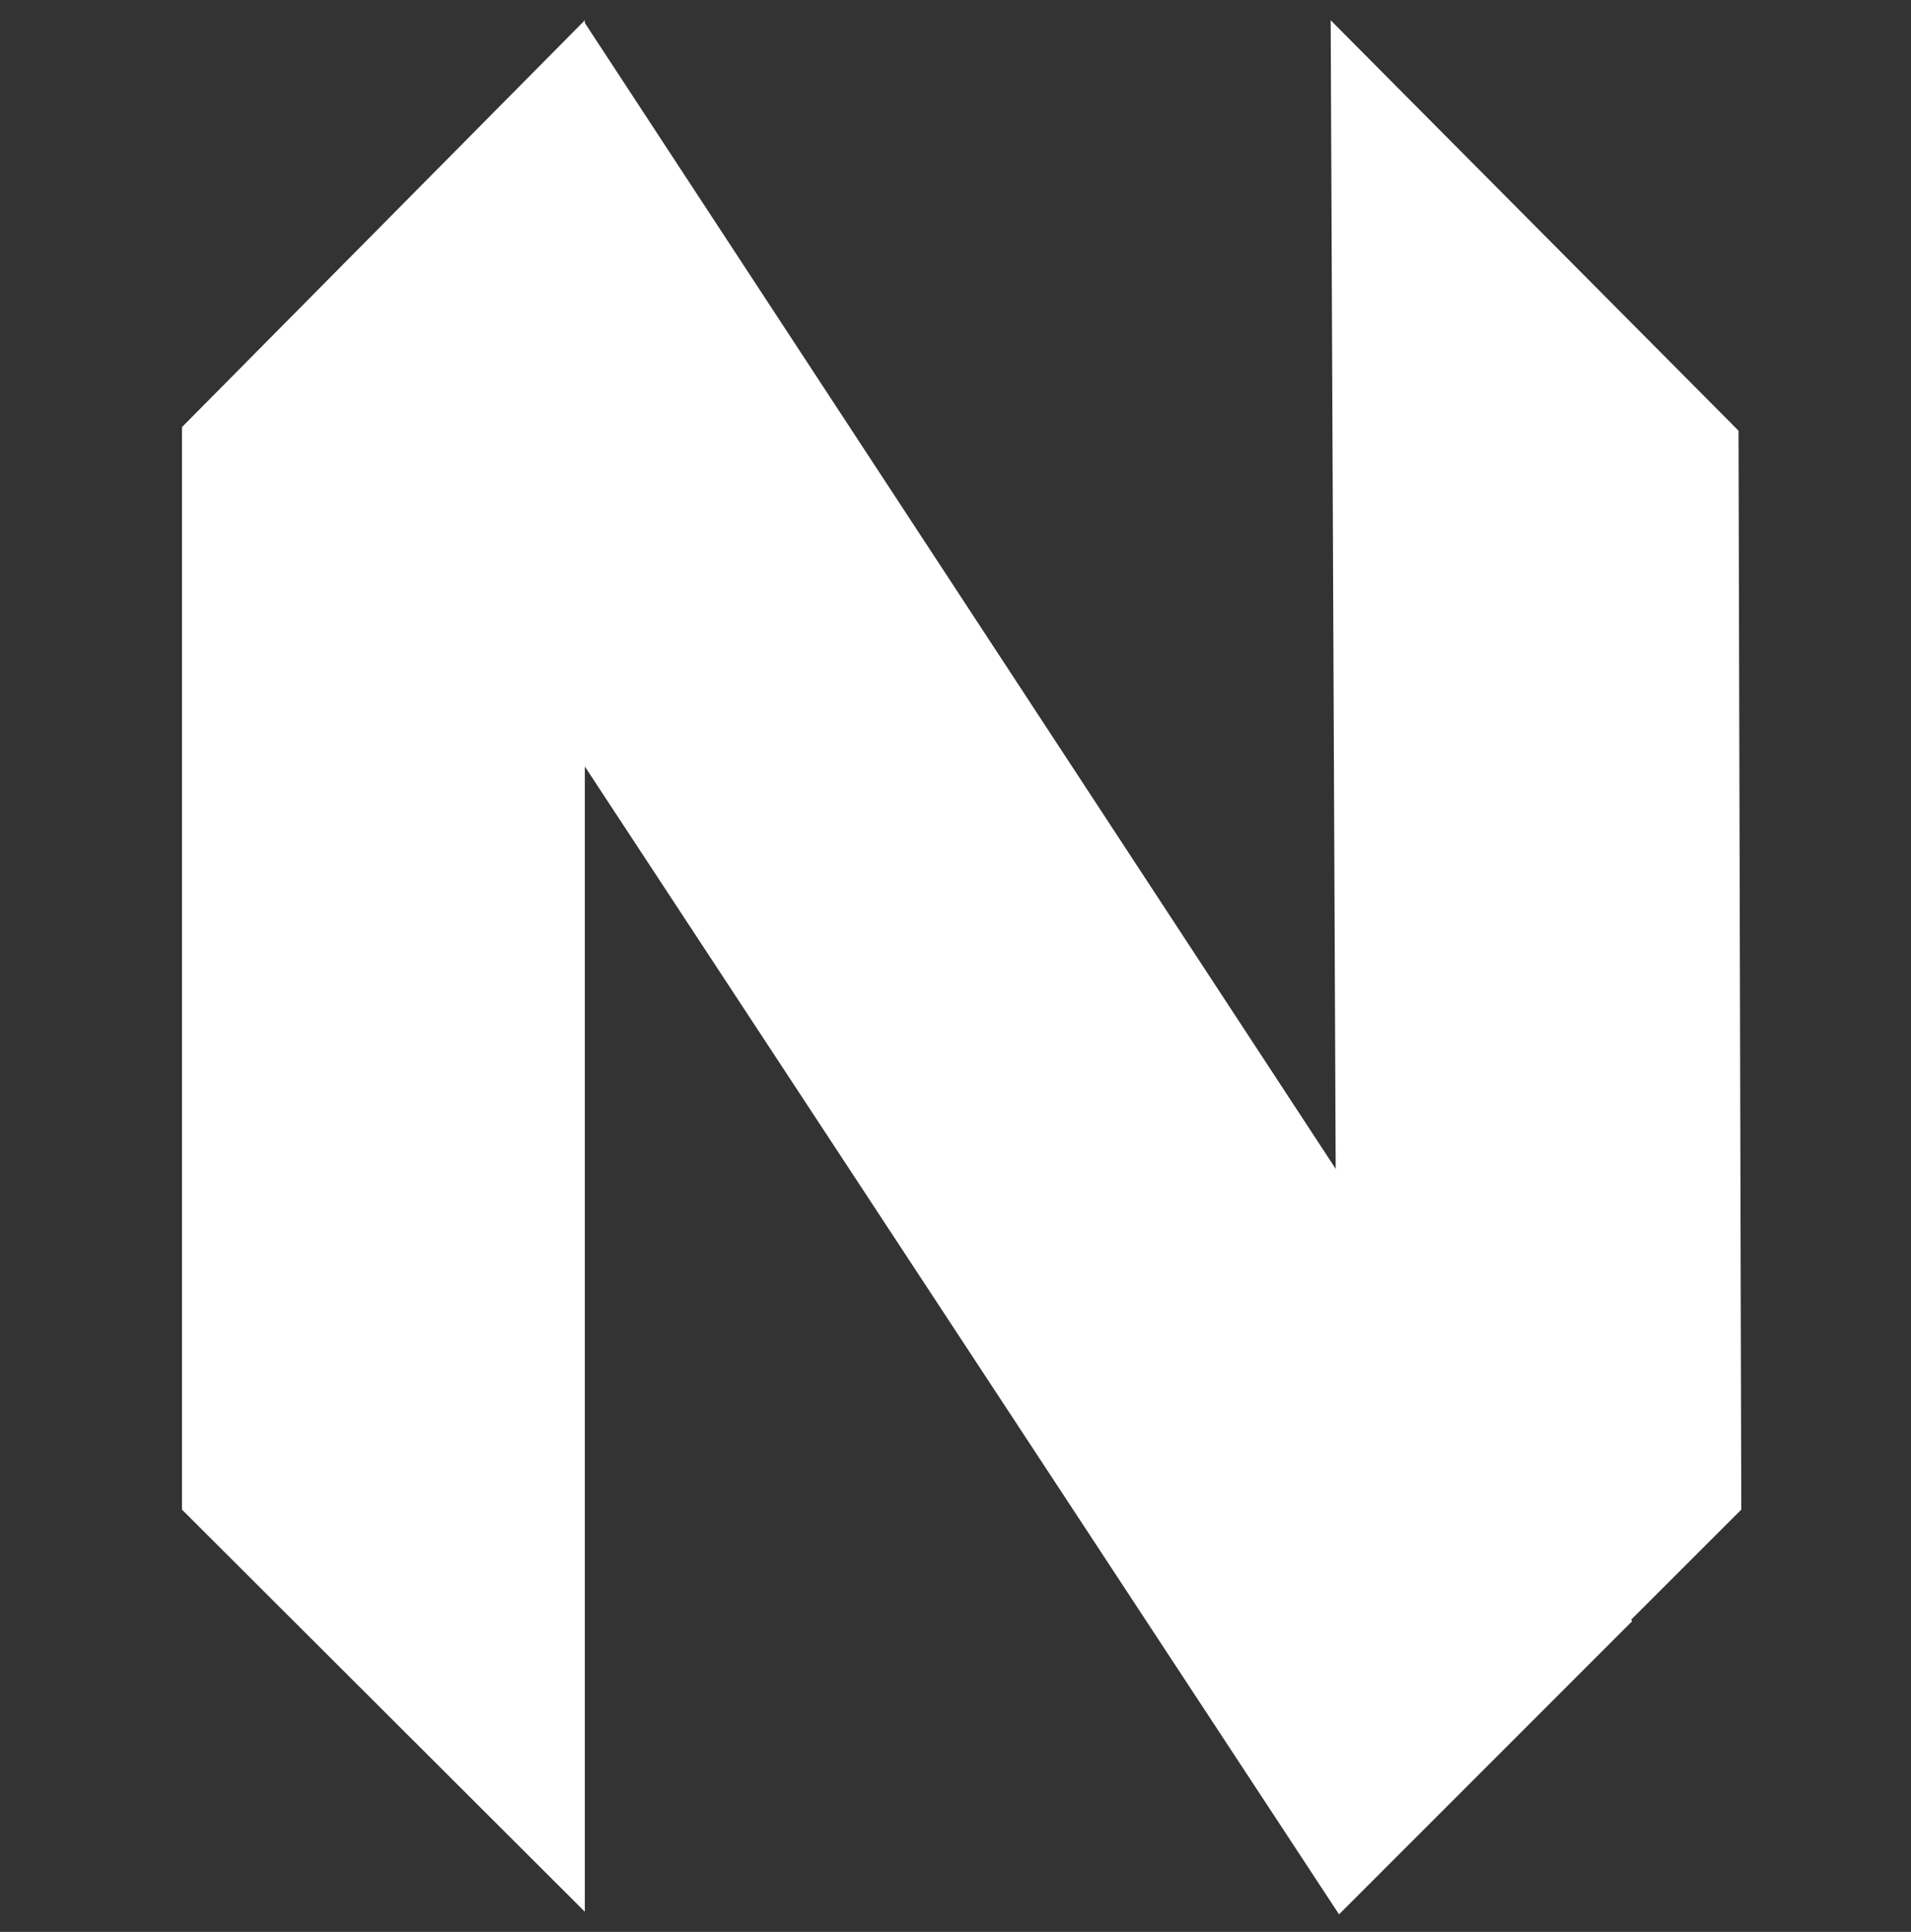 <svg width='93' height='94' viewBox='0 0 93 94' fill='none' xmlns='http://www.w3.org/2000/svg'><rect x="0" y="0" width="93" height="94" fill="#333333" stroke="none"/><g clip-path='url(#clip0_8_691)'><path fill-rule='evenodd' clip-rule='evenodd' d='M8.857 20.78L28.461 0.986V93.018L8.857 73.454V20.78Z' fill='white'/><path fill-rule='evenodd' clip-rule='evenodd' d='M84.606 20.956L64.758 0.986L65.16 93.018L84.741 73.452L84.606 20.956Z' fill='white'/><path fill-rule='evenodd' clip-rule='evenodd' d='M28.458 1.111L79.429 78.884L65.165 93.146L14.168 15.545L28.458 1.111Z' fill='white'/><path fill-rule='evenodd' clip-rule='evenodd' d='M28.461 36.993L28.433 40.049L12.778 16.879L14.228 15.396L28.461 36.993Z' fill='white'/></g><defs><clipPath id='clip0_8_691'><rect width='92.16' height='92.16' fill='white' transform='translate(0.72 0.986)'/></clipPath></defs></svg>